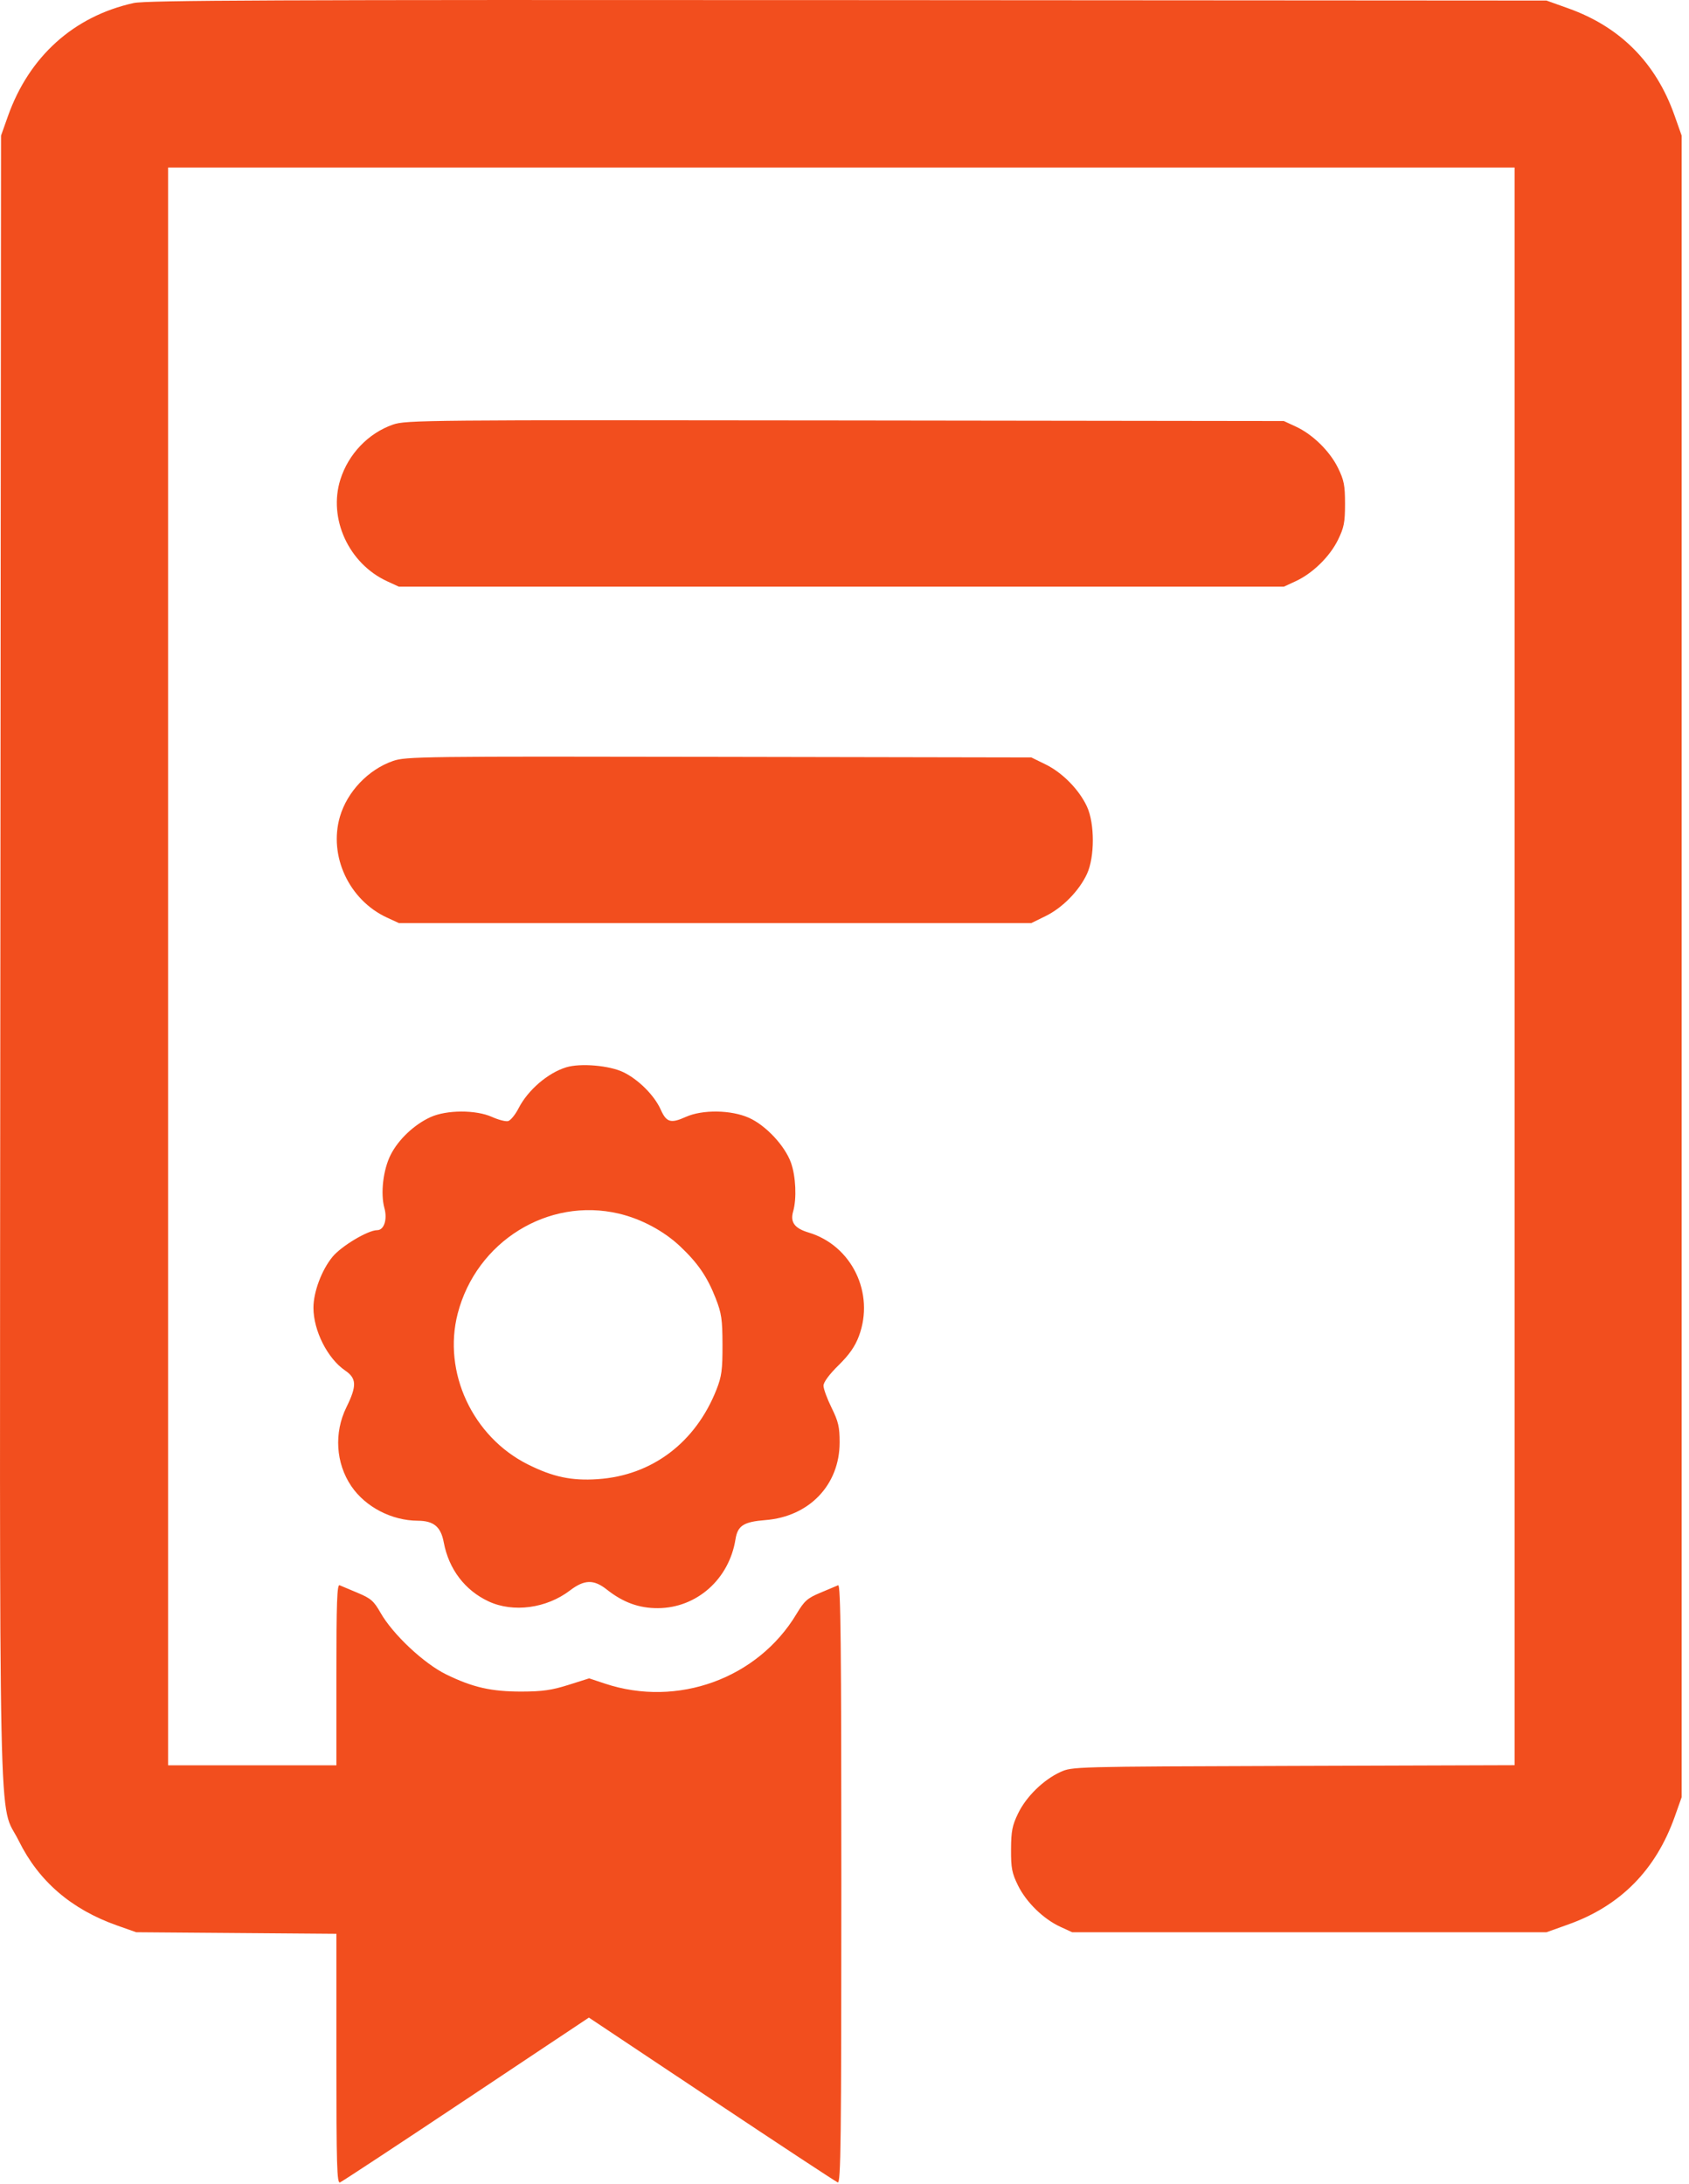 <?xml version="1.0" encoding="UTF-8"?> <svg xmlns="http://www.w3.org/2000/svg" width="222" height="287" viewBox="0 0 222 287" fill="none"> <path fill-rule="evenodd" clip-rule="evenodd" d="M17.567 0.399C9.696 2.137 3.823 7.423 1.038 15.278L0.136 17.822L0.049 125.914C-0.048 246.869 -0.268 236.366 2.478 241.924C5.092 247.213 9.369 250.898 15.355 253.017L17.902 253.918L31.058 254.02L44.215 254.122V270.549C44.215 284.534 44.285 286.95 44.687 286.796C44.947 286.696 52.413 281.782 61.279 275.874L77.4 265.134L93.521 275.874C102.387 281.782 109.854 286.696 110.114 286.796C110.518 286.951 110.585 281.307 110.585 247.556C110.585 216.144 110.5 208.172 110.166 208.318C109.936 208.419 108.876 208.866 107.81 209.311C106.118 210.018 105.722 210.372 104.689 212.094C99.598 220.58 89.051 224.414 79.515 221.245L77.439 220.555L74.7 221.42C72.513 222.11 71.273 222.286 68.562 222.291C64.576 222.297 62.145 221.746 58.654 220.042C55.723 218.612 51.629 214.771 50.02 211.941C49.136 210.387 48.743 210.043 47.028 209.326C45.942 208.873 44.865 208.419 44.634 208.318C44.303 208.173 44.215 210.645 44.215 220.059V231.983H33.153H22.092V126.995V22.008H110.585H199.079V126.986V231.965L170 232.058C141.003 232.15 140.917 232.153 139.354 232.874C137.126 233.903 134.885 236.099 133.819 238.298C133.047 239.892 132.901 240.635 132.89 243.035C132.878 245.483 133.006 246.145 133.805 247.771C134.889 249.975 137.134 252.17 139.354 253.195L140.921 253.918H172.095H203.269L206.158 252.885C212.999 250.438 217.646 245.726 220.133 238.713L221.035 236.169V126.995V17.822L220.088 15.146C217.652 8.259 212.974 3.544 206.158 1.106L203.269 0.072L111.423 0.014C36.198 -0.035 19.214 0.035 17.567 0.399ZM51.658 55.794C48.422 56.915 45.796 59.655 44.738 63.016C43.124 68.141 45.834 74.052 50.86 76.373L52.428 77.097H110.585H168.743L170.311 76.373C172.53 75.349 174.776 73.153 175.86 70.949C176.653 69.335 176.788 68.646 176.788 66.213C176.788 63.781 176.653 63.092 175.86 61.477C174.776 59.273 172.53 57.078 170.311 56.053L168.743 55.329L111.088 55.255C55.923 55.183 53.356 55.206 51.658 55.794ZM51.658 99.999C48.408 101.125 45.635 104.036 44.678 107.323C43.176 112.485 45.878 118.278 50.86 120.579L52.428 121.302H93.993H135.558L137.449 120.375C139.658 119.291 141.856 117.046 142.875 114.831C143.895 112.618 143.895 108.219 142.875 106.006C141.856 103.791 139.658 101.546 137.449 100.462L135.558 99.535L94.496 99.459C55.405 99.387 53.348 99.413 51.658 99.999ZM74.424 140.255C72.01 140.99 69.387 143.246 68.161 145.639C67.72 146.5 67.092 147.261 66.765 147.329C66.439 147.398 65.492 147.149 64.663 146.776C62.545 145.824 58.693 145.839 56.577 146.807C54.438 147.785 52.37 149.741 51.351 151.749C50.362 153.7 49.993 156.828 50.525 158.753C50.939 160.249 50.479 161.657 49.578 161.657C48.367 161.657 44.862 163.749 43.7 165.166C42.277 166.901 41.198 169.783 41.198 171.851C41.198 174.857 43.05 178.526 45.36 180.098C46.884 181.135 46.919 182.115 45.531 184.931C43.88 188.281 44.131 192.29 46.18 195.304C48.038 198.037 51.481 199.824 54.919 199.841C57.011 199.852 57.943 200.63 58.328 202.689C58.986 206.205 61.113 209.002 64.228 210.446C67.463 211.946 71.826 211.359 74.906 209.011C76.808 207.56 78.043 207.528 79.756 208.883C81.899 210.579 84.004 211.345 86.482 211.33C91.58 211.301 95.836 207.522 96.671 202.284C96.957 200.482 97.735 199.983 100.615 199.755C106.371 199.299 110.357 195.127 110.36 189.556C110.362 187.527 110.195 186.809 109.301 184.994C108.717 183.809 108.239 182.506 108.239 182.098C108.239 181.637 108.984 180.625 110.211 179.418C111.624 178.028 112.384 176.941 112.892 175.583C115.004 169.945 111.954 163.666 106.281 161.968C104.435 161.415 103.844 160.611 104.248 159.201C104.733 157.515 104.604 154.594 103.967 152.804C103.171 150.57 100.657 147.88 98.441 146.892C96.088 145.843 92.33 145.791 90.138 146.776C88.164 147.664 87.596 147.497 86.842 145.81C86.012 143.951 83.92 141.858 81.932 140.897C80.1 140.011 76.292 139.685 74.424 140.255ZM81.342 159.482C84.283 160.174 87.25 161.759 89.394 163.782C91.735 165.99 92.962 167.784 94.068 170.611C94.838 172.583 94.954 173.373 94.963 176.727C94.971 179.998 94.853 180.88 94.181 182.587C91.431 189.571 85.709 193.894 78.573 194.377C75.135 194.61 72.693 194.095 69.38 192.439C62.116 188.806 58.165 180.311 60.161 172.615C62.619 163.14 72.049 157.293 81.342 159.482Z" fill="#F24E1E"></path> </svg> 